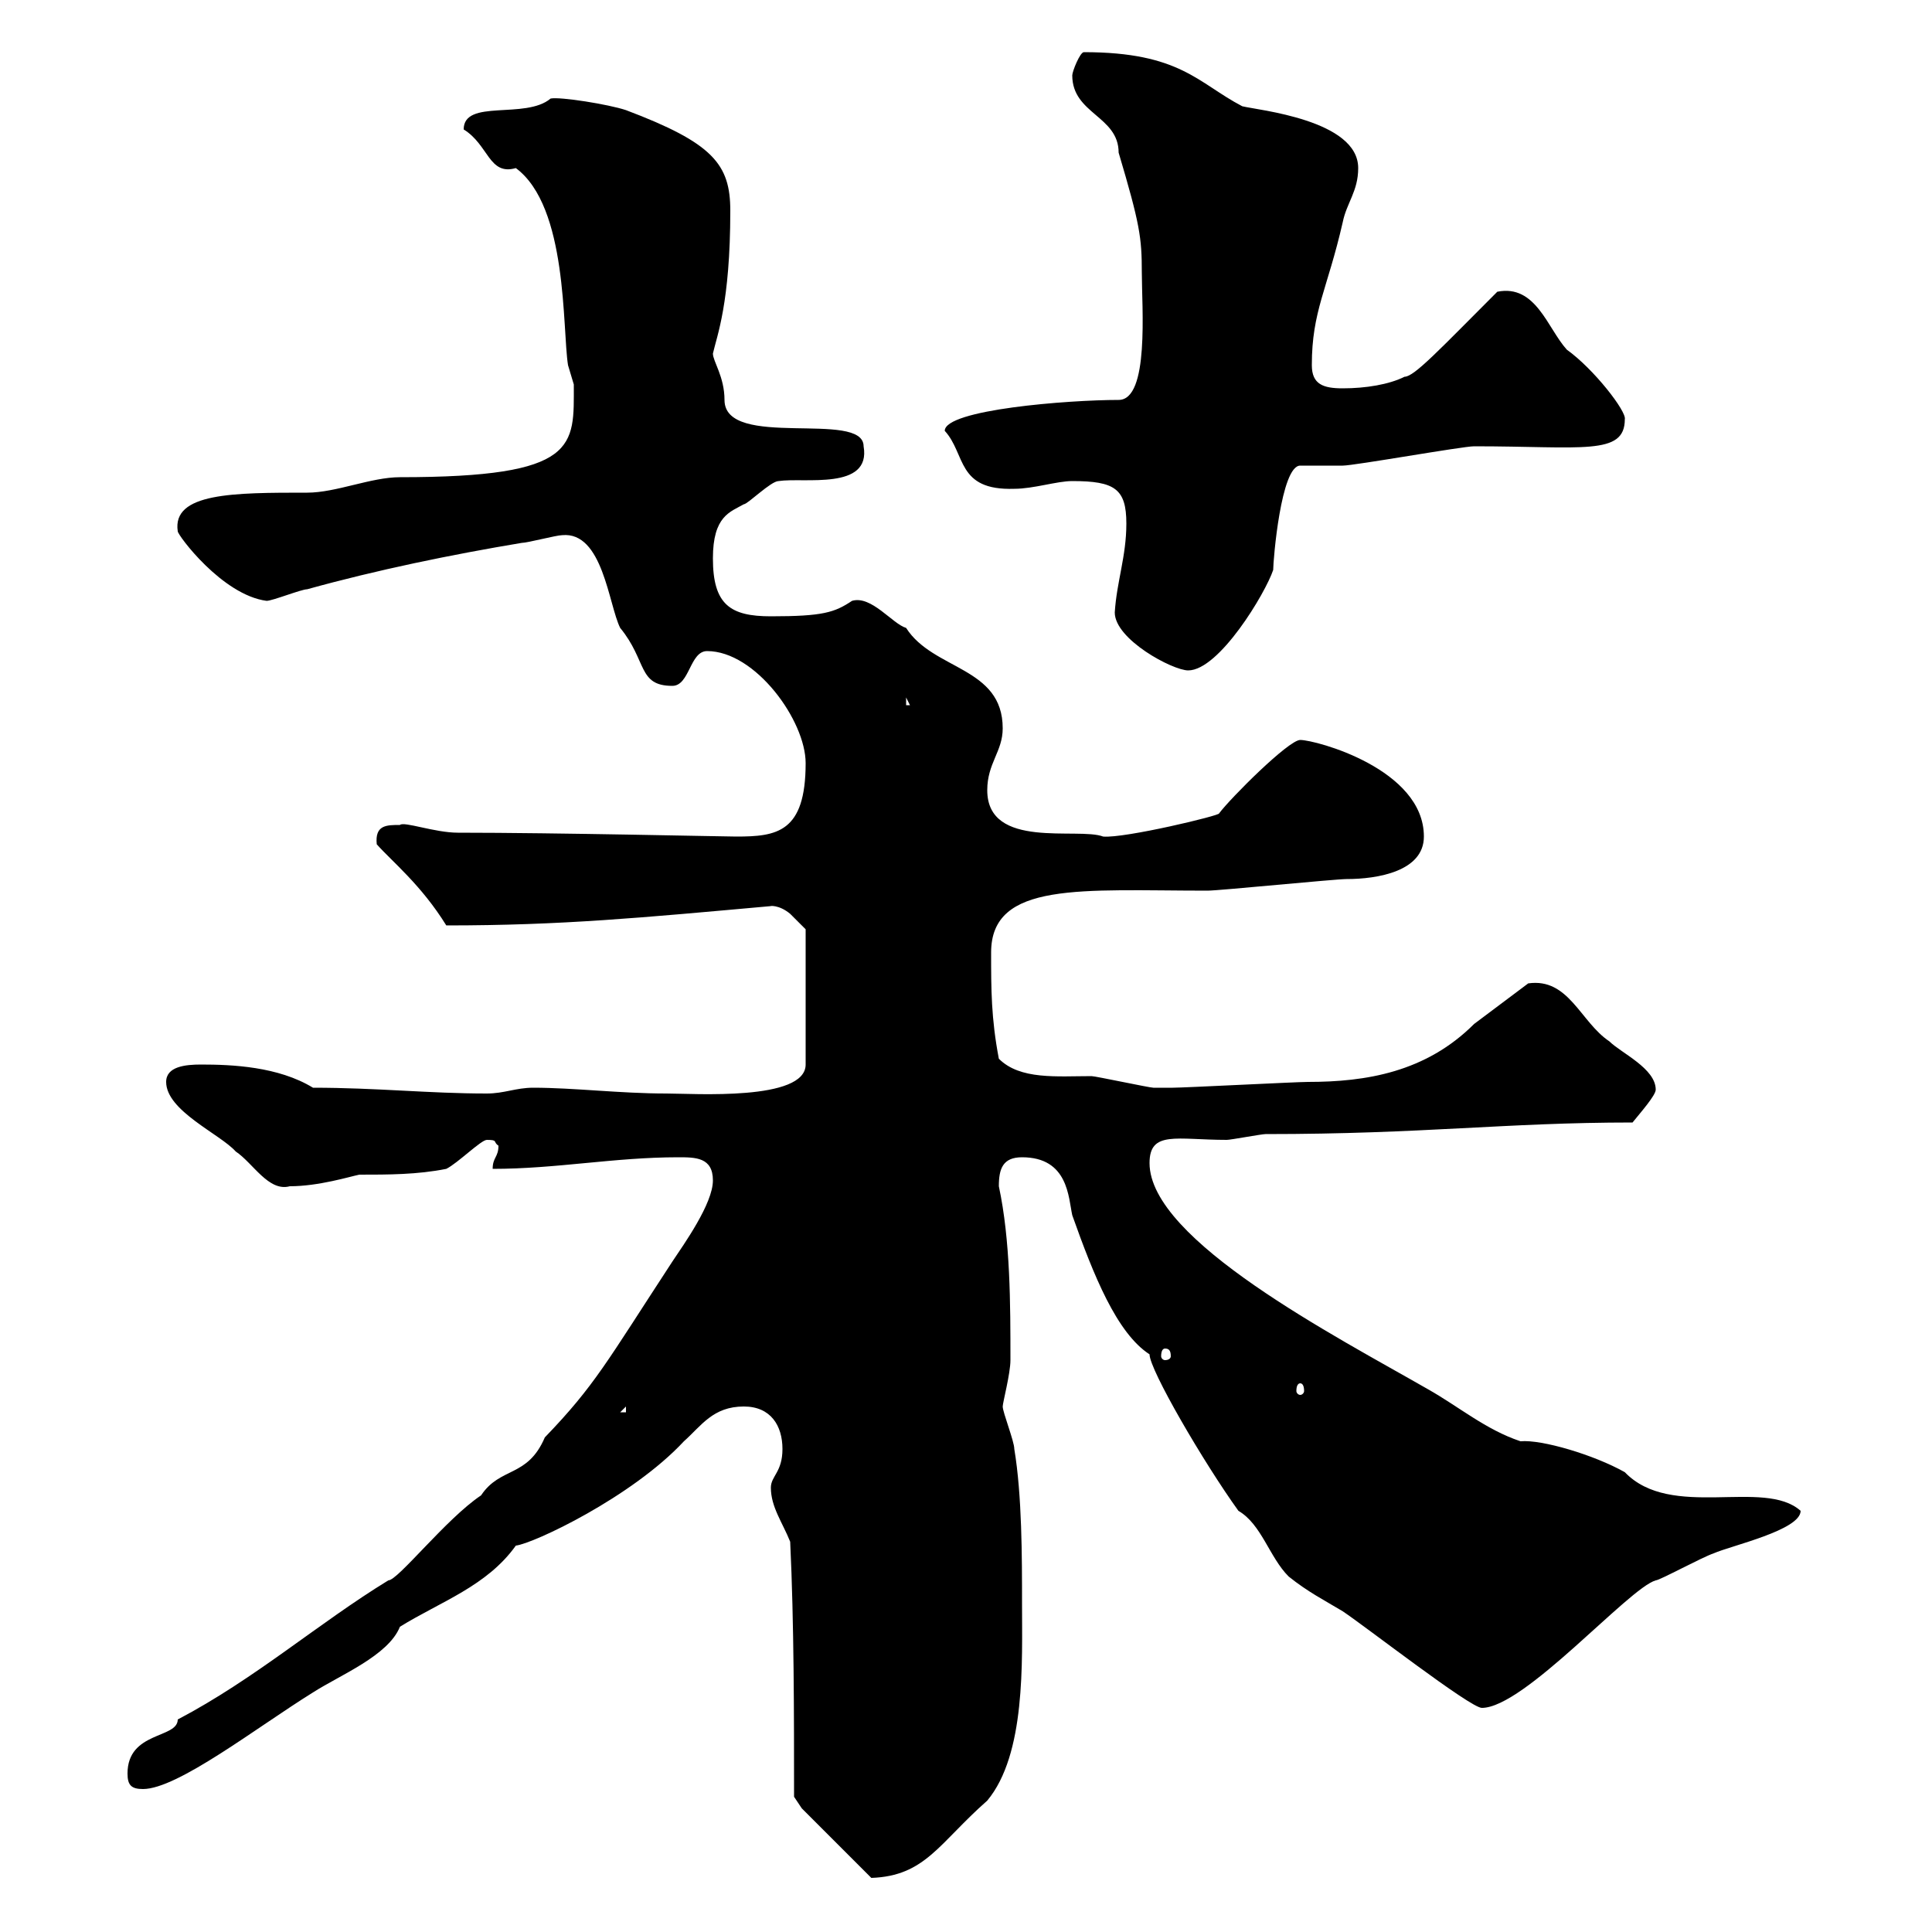 <svg xmlns="http://www.w3.org/2000/svg" xmlns:xlink="http://www.w3.org/1999/xlink" width="300" height="300"><path d="M124.50 280.80L135.30 291.60C143.70 291.30 145.80 286.20 153.30 279.60C159.30 272.40 158.70 258 158.70 249C158.70 241.80 158.70 232.20 157.50 225C157.50 223.80 155.70 219.30 155.70 218.40C155.70 217.80 156.90 213.30 156.90 211.20C156.90 202.50 156.90 192.60 155.10 184.20C155.10 181.50 155.70 179.70 158.70 179.70C165.90 179.70 165.90 186 166.50 188.70C169.80 198 173.40 207 178.50 210.30C178.50 212.70 186.90 227.10 192.30 234.60C195.90 236.70 197.10 241.80 200.10 244.80C203.10 247.20 205.50 248.40 208.50 250.20C212.10 252.60 228.30 265.20 230.10 265.20C236.70 265.20 252.90 246.60 257.10 245.40C257.70 245.40 264.30 241.80 266.10 241.20C268.80 240 279.60 237.60 279.60 234.60C273.90 229.50 259.50 236.10 252.30 228.60C247.50 225.90 239.40 223.50 236.10 223.80C230.70 222 226.50 218.40 221.70 215.70C207.60 207.60 178.50 192.60 178.50 180.60C178.50 175.50 182.70 177 190.50 177C191.10 177 195.90 176.10 196.50 176.10C221.10 176.10 233.70 174.30 253.50 174.30C254.70 172.80 257.10 170.10 257.10 169.20C257.10 165.90 251.70 163.50 249.90 161.70C245.40 158.70 243.60 151.80 237.30 152.70C236.10 153.60 230.10 158.10 228.90 159C221.40 166.50 212.10 168 203.10 168C201.30 168 183.90 168.90 182.10 168.90C181.80 168.90 180.30 168.90 179.10 168.90C178.50 168.90 170.10 167.10 169.50 167.10C164.10 167.10 158.40 167.70 155.10 164.40C153.90 158.10 153.90 153.60 153.90 147.90C153.90 136.80 168 138.30 187.50 138.30C189.30 138.30 207.30 136.50 209.10 136.50C213.90 136.50 221.10 135.30 221.10 129.90C221.10 119.40 204.30 114.90 201.90 114.90C200.10 114.90 191.10 123.90 189.30 126.30C189.60 126.60 174.60 130.20 171.30 129.90C167.40 128.40 153.30 132 153.30 122.70C153.30 118.50 155.70 116.70 155.70 113.10C155.70 103.50 144.90 104.10 140.70 97.50C138.60 96.90 135.30 92.40 132.30 93.30C129.60 95.10 127.80 95.70 119.70 95.70C113.40 95.70 110.70 93.90 110.70 86.70C110.70 80.10 113.40 79.50 115.50 78.30C116.10 78.30 119.70 74.70 120.90 74.70C124.80 74.10 135.30 76.20 134.10 69.30C134.10 63.60 112.50 69.90 112.50 62.10C112.50 58.50 110.70 56.10 110.70 54.90C111.30 52.20 113.40 47.10 113.40 32.70C113.40 25.50 110.70 22.20 97.20 17.10C94.50 16.20 87 15 85.50 15.30C81.60 18.60 72 15.30 72 20.10C75.90 22.50 75.90 27.30 80.10 26.10C88.20 32.10 87.30 51 88.20 56.70C88.20 56.70 89.10 59.70 89.10 59.70C89.10 69.30 90 74.10 62.10 74.10C57.60 74.10 52.20 76.50 47.70 76.50C36.30 76.50 26.70 76.50 27.60 82.50C27.60 83.10 34.50 92.40 41.40 93.30C42.30 93.30 46.80 91.50 47.70 91.50C58.50 88.50 70.20 86.10 81 84.30C81.90 84.30 86.40 83.10 87.30 83.10C93.60 82.50 94.50 93.90 96.30 97.50C100.50 102.60 99 106.50 104.40 106.50C107.10 106.50 107.10 101.10 109.80 101.10C117.30 101.10 125.10 111.90 125.10 118.50C125.10 129.30 120.60 129.90 114.30 129.90C112.50 129.90 86.40 129.30 71.10 129.30C67.50 129.30 62.70 127.50 62.10 128.10C60 128.10 58.20 128.10 58.50 131.10C60.90 133.80 65.40 137.40 69.30 143.70C87.30 143.70 99.60 142.50 119.70 140.70C119.40 140.70 120.90 140.40 122.70 141.90C123.30 142.50 125.10 144.30 125.10 144.30L125.10 165.30C125.10 171 107.70 169.80 103.50 169.80C96.30 169.80 89.10 168.90 82.80 168.90C80.10 168.90 78.30 169.80 75.60 169.80C66.60 169.80 58.50 168.90 48.60 168.90C43.20 165.60 36 165.30 31.20 165.30C28.80 165.30 25.80 165.60 25.80 168C25.80 172.50 34.20 176.10 36.60 178.80C39.30 180.60 41.70 185.10 45 184.20C49.50 184.20 54.30 182.70 55.80 182.40C60.30 182.40 64.80 182.40 69.30 181.50C71.10 180.60 74.70 177 75.60 177C77.40 177 76.50 177.30 77.40 177.90C77.40 179.70 76.50 179.70 76.50 181.50C86.40 181.50 95.40 179.70 105.30 179.70C108 179.70 110.70 179.70 110.70 183.30C110.70 186.90 106.20 193.20 104.40 195.90C94.20 211.50 92.40 215.10 84.60 223.20C81.90 229.50 77.70 227.70 74.70 232.20C69.30 235.80 61.80 245.40 60.30 245.40C49.50 252 39.60 260.70 27.60 267C27.60 270 19.80 268.80 19.80 275.40C19.80 277.20 20.40 277.80 22.20 277.80C27.60 277.80 39.90 268.20 48.60 262.80C52.80 260.10 60.30 257.10 62.10 252.60C68.40 248.70 75.60 246.30 80.10 240C82.80 239.70 98.10 232.50 106.20 223.80C108.90 221.40 110.70 218.40 115.50 218.40C119.70 218.40 121.50 221.40 121.50 225C121.50 228.60 119.70 229.20 119.70 231C119.70 234 121.50 236.40 122.70 239.40C123.30 252 123.30 266.40 123.30 279ZM97.20 218.40L97.20 219.30L96.30 219.30ZM201.90 214.80C202.20 214.80 202.50 215.10 202.50 216C202.50 216.30 202.20 216.60 201.90 216.60C201.60 216.60 201.30 216.30 201.30 216C201.30 215.10 201.60 214.80 201.90 214.80ZM180.90 209.40C181.50 209.40 181.80 209.70 181.80 210.60C181.80 210.90 181.50 211.20 180.90 211.20C180.60 211.20 180.30 210.90 180.30 210.60C180.30 209.70 180.60 209.40 180.90 209.40ZM140.70 108.30L141.30 109.50L140.70 109.50ZM173.10 95.10C173.10 99.30 182.10 104.10 184.50 104.10C189.30 104.10 196.50 92.10 197.70 88.50C197.70 87 198.90 72.30 201.90 72.30C203.10 72.30 207.30 72.30 208.50 72.30C210.30 72.30 227.10 69.30 228.90 69.30C245.70 69.30 252.30 70.80 252.30 65.10C252.60 63.90 247.50 57.30 243.30 54.30C240.30 51 238.50 44.10 232.50 45.30C223.50 54.30 219.60 58.50 218.10 58.50C215.70 59.70 212.10 60.30 208.50 60.30C205.50 60.30 203.70 59.70 203.70 56.70C203.70 48.30 206.10 45 208.50 34.50C209.10 31.50 210.90 29.70 210.90 26.10C210.90 18.60 195.30 17.10 192.90 16.50C186 12.90 183.30 8.10 168.30 8.10C167.70 8.10 166.50 11.10 166.50 11.70C166.50 17.70 173.70 18 173.70 23.70C177 34.80 177.30 36.90 177.30 42.30C177.30 47.70 178.50 62.10 173.70 62.10C165.90 62.10 146.70 63.60 146.70 66.90C150 70.50 148.50 76.20 157.50 75.90C160.50 75.90 164.10 74.70 166.50 74.70C173.10 74.70 174.90 75.90 174.90 81.30C174.90 86.40 173.40 90.30 173.10 95.10Z"/></svg>